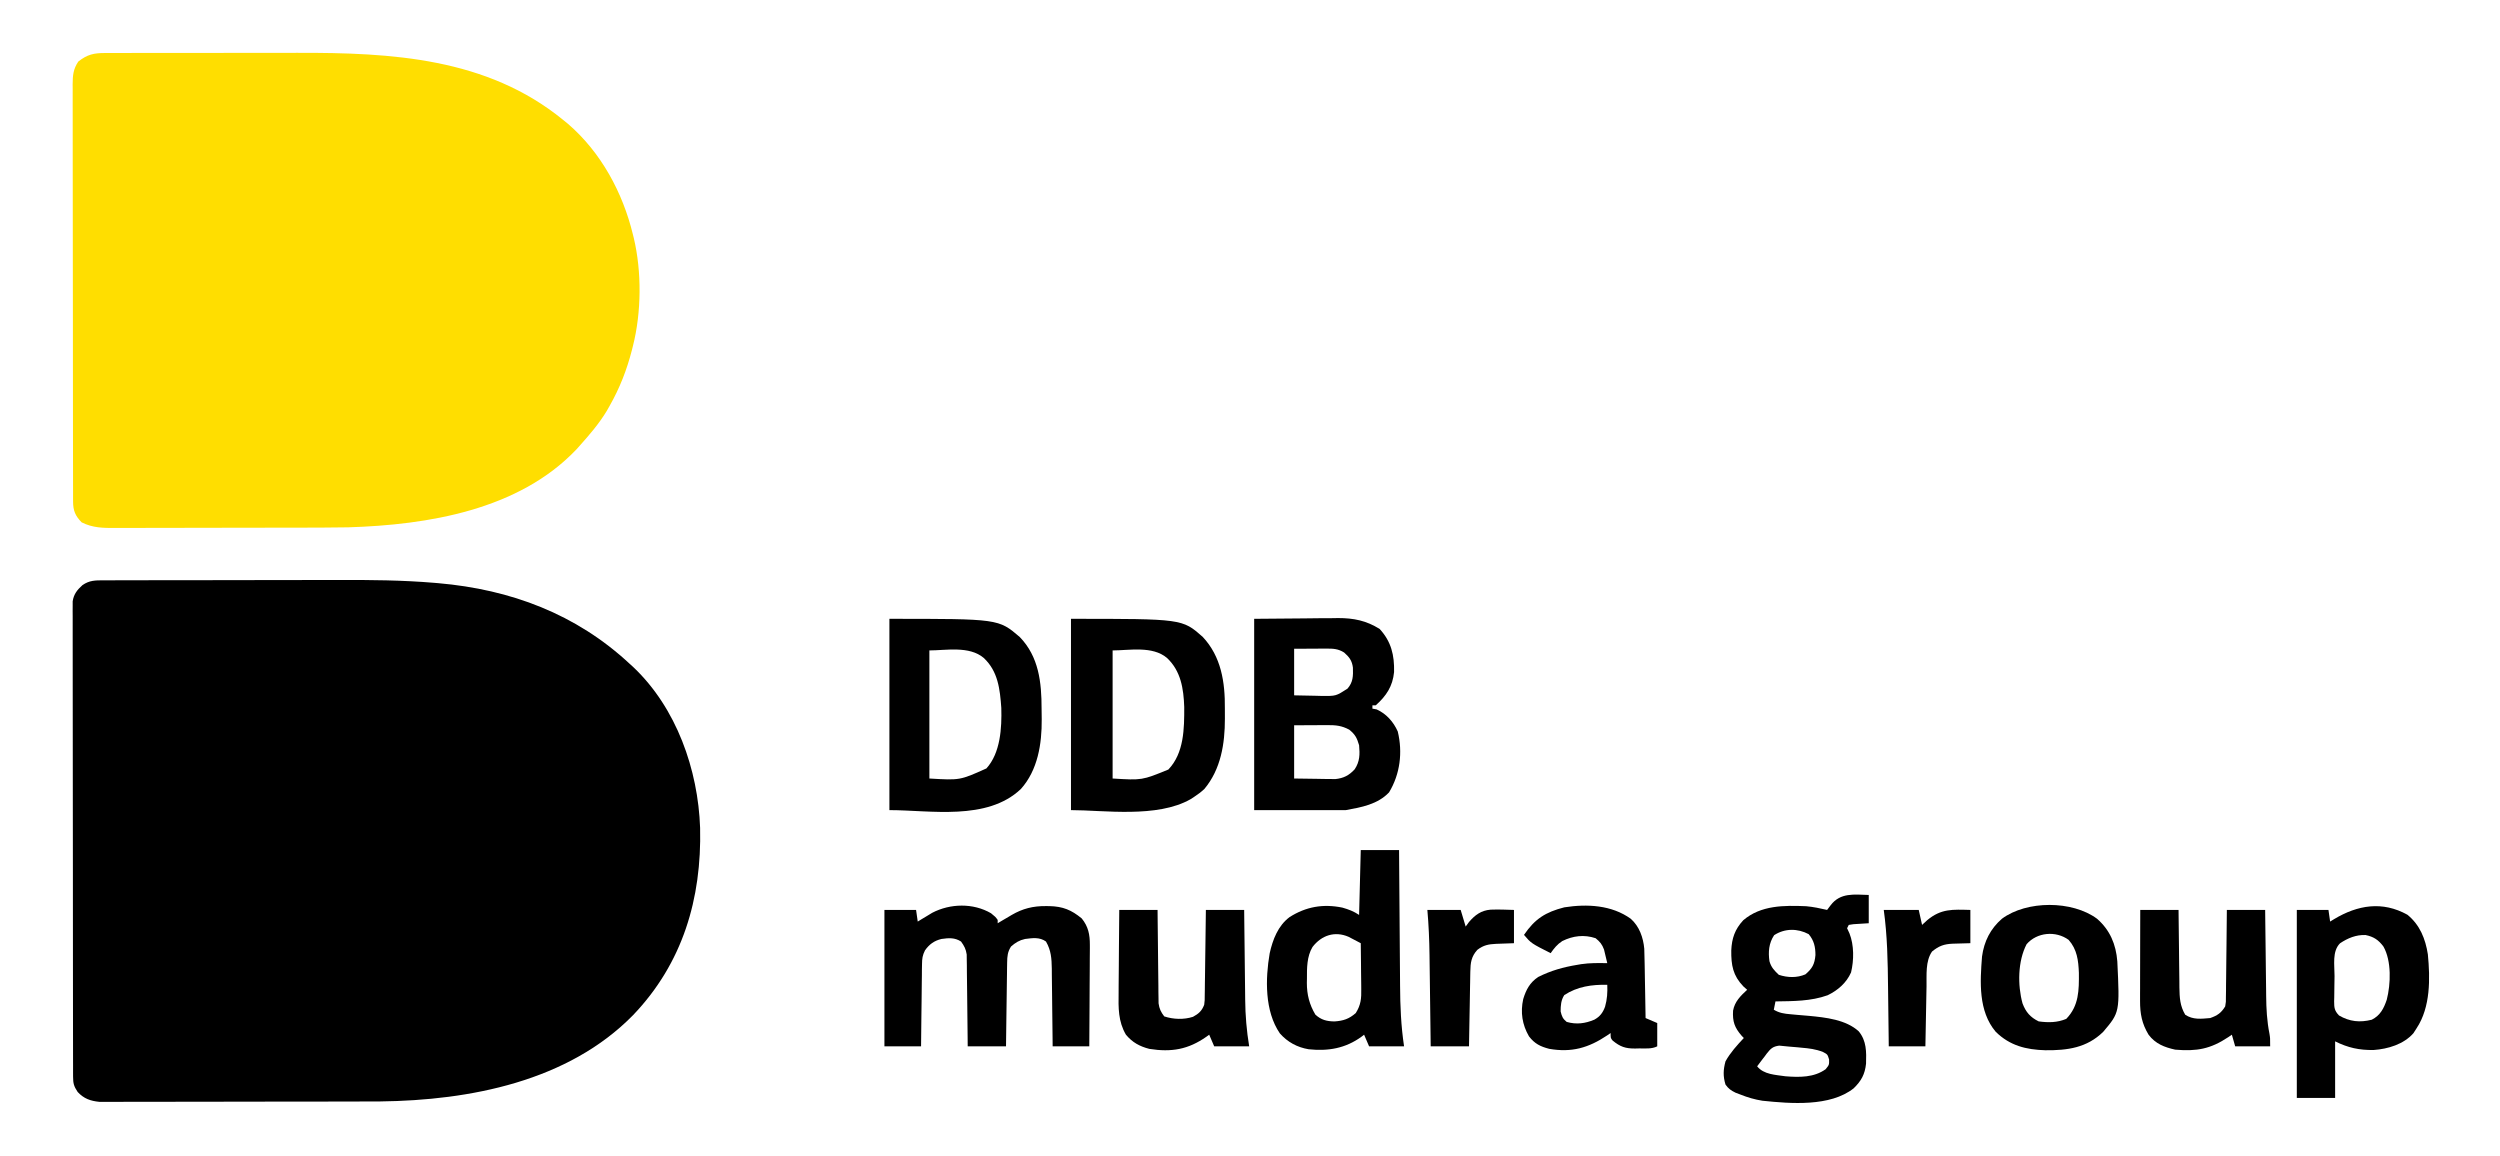 <svg width="506" height="234" viewBox="0 0 506 234" fill="none" xmlns="http://www.w3.org/2000/svg">
<path d="M20.964 117.458C21.336 117.456 21.336 117.456 21.716 117.455C22.551 117.452 23.386 117.451 24.221 117.451C24.82 117.449 25.418 117.447 26.016 117.446C27.647 117.441 29.277 117.439 30.908 117.438C31.931 117.437 32.955 117.435 33.979 117.434C37.196 117.429 40.414 117.426 43.631 117.425C47.316 117.423 51.002 117.417 54.687 117.407C57.55 117.4 60.413 117.397 63.276 117.396C64.978 117.396 66.679 117.394 68.381 117.388C74.928 117.366 81.437 117.417 87.963 117.971C88.21 117.992 88.456 118.013 88.71 118.034C103.366 119.308 116.616 124.275 127.43 134.34C127.804 134.681 127.804 134.681 128.187 135.029C136.919 143.299 141.292 155.759 141.703 167.571C142.034 181.903 138.188 194.945 128.152 205.446C115.007 218.872 95.105 222.715 76.971 222.931C75.658 222.941 74.345 222.943 73.032 222.943C72.441 222.945 71.849 222.947 71.258 222.948C69.672 222.953 68.086 222.955 66.501 222.957C65.508 222.958 64.515 222.959 63.522 222.96C60.408 222.965 57.294 222.968 54.181 222.97C50.598 222.971 47.015 222.977 43.432 222.987C40.652 222.994 37.871 222.997 35.09 222.998C33.433 222.998 31.776 223 30.12 223.006C28.565 223.012 27.011 223.012 25.457 223.01C24.888 223.009 24.318 223.011 23.749 223.014C22.971 223.018 22.193 223.016 21.414 223.013C20.979 223.013 20.544 223.014 20.096 223.014C18.299 222.829 16.977 222.371 15.72 221.016C14.948 219.86 14.793 219.28 14.791 217.903C14.79 217.559 14.788 217.216 14.787 216.861C14.787 216.48 14.787 216.1 14.788 215.707C14.787 215.305 14.786 214.903 14.785 214.489C14.782 213.369 14.781 212.249 14.781 211.129C14.781 209.922 14.778 208.715 14.776 207.509C14.771 204.869 14.769 202.229 14.768 199.589C14.767 197.941 14.765 196.294 14.764 194.646C14.76 190.086 14.756 185.527 14.755 180.967C14.755 180.529 14.755 180.529 14.755 180.082C14.755 179.789 14.755 179.497 14.755 179.195C14.755 178.602 14.754 178.009 14.754 177.416C14.754 177.122 14.754 176.828 14.754 176.524C14.753 171.756 14.747 166.988 14.739 162.22C14.731 157.328 14.727 152.436 14.726 147.543C14.726 144.795 14.724 142.047 14.718 139.299C14.713 136.959 14.711 134.619 14.714 132.279C14.715 131.085 14.715 129.891 14.71 128.697C14.705 127.403 14.708 126.109 14.711 124.815C14.707 124.247 14.707 124.247 14.703 123.668C14.705 123.321 14.707 122.975 14.71 122.618C14.71 122.319 14.709 122.02 14.709 121.713C14.926 120.265 15.618 119.393 16.689 118.431C18.093 117.449 19.315 117.456 20.964 117.458Z" fill="black"/>
<path d="M21.267 10.729C21.688 10.728 22.109 10.726 22.543 10.725C23.008 10.725 23.474 10.725 23.939 10.725C24.431 10.724 24.922 10.723 25.414 10.722C26.751 10.719 28.088 10.718 29.425 10.718C30.265 10.718 31.105 10.717 31.946 10.716C34.891 10.713 37.836 10.712 40.782 10.712C43.501 10.712 46.22 10.709 48.94 10.703C51.29 10.699 53.64 10.697 55.991 10.697C57.387 10.697 58.783 10.696 60.179 10.693C79.232 10.647 98.554 11.687 113.945 24.242C114.285 24.519 114.626 24.797 114.976 25.082C121.662 30.851 126.039 38.974 128.104 47.474C128.159 47.697 128.215 47.919 128.272 48.149C129.904 54.99 129.832 63.221 128.104 70.032C128.037 70.301 127.97 70.57 127.901 70.847C126.868 74.872 125.437 78.54 123.384 82.153C123.197 82.483 123.011 82.814 122.818 83.155C121.259 85.74 119.322 87.988 117.316 90.233C117.116 90.459 116.915 90.684 116.708 90.916C105.029 103.248 86.574 106.239 70.458 106.731C66.823 106.795 63.186 106.794 59.55 106.799C58.712 106.8 57.873 106.801 57.033 106.802C54.4 106.807 51.765 106.81 49.131 106.812C46.106 106.813 43.08 106.819 40.054 106.829C37.702 106.836 35.349 106.839 32.996 106.84C31.596 106.84 30.196 106.842 28.797 106.848C27.483 106.854 26.171 106.854 24.858 106.852C24.378 106.851 23.898 106.853 23.418 106.856C20.903 106.873 18.792 106.864 16.521 105.721C15.235 104.404 14.794 103.343 14.791 101.526C14.79 101.217 14.788 100.908 14.787 100.589C14.787 100.249 14.787 99.909 14.788 99.558C14.787 99.197 14.786 98.836 14.785 98.464C14.782 97.248 14.781 96.032 14.781 94.816C14.779 93.947 14.778 93.078 14.776 92.209C14.771 89.843 14.769 87.477 14.768 85.111C14.767 83.634 14.765 82.157 14.764 80.68C14.76 76.591 14.756 72.502 14.755 68.413C14.755 68.151 14.755 67.889 14.755 67.62C14.755 67.357 14.755 67.095 14.755 66.825C14.755 66.293 14.754 65.761 14.754 65.23C14.754 64.966 14.754 64.702 14.754 64.431C14.753 60.157 14.747 55.884 14.739 51.61C14.731 47.223 14.727 42.836 14.726 38.45C14.726 35.986 14.724 33.523 14.718 31.06C14.712 28.743 14.712 26.426 14.715 24.11C14.715 23.259 14.713 22.408 14.71 21.557C14.706 20.396 14.708 19.236 14.711 18.076C14.709 17.738 14.706 17.4 14.703 17.052C14.716 15.271 14.821 13.985 15.847 12.458C17.679 11.017 18.984 10.733 21.267 10.729Z" fill="#FFDE00"/>
<path d="M253.844 125.249C258.819 125.207 258.819 125.207 263.894 125.165C264.934 125.153 265.973 125.14 267.045 125.128C267.879 125.124 268.713 125.12 269.547 125.118C269.972 125.111 270.397 125.104 270.835 125.097C274.003 125.095 276.554 125.614 279.253 127.311C281.594 129.871 282.238 132.601 282.161 136.023C281.877 138.898 280.607 140.832 278.453 142.757C278.23 142.757 278.008 142.757 277.778 142.757C277.778 142.979 277.778 143.201 277.778 143.43C278.057 143.479 278.335 143.528 278.621 143.578C280.579 144.451 282.035 146.094 282.906 148.051C283.925 152.275 283.387 156.668 281.15 160.37C278.841 162.81 275.534 163.397 272.385 163.969C266.266 163.969 260.148 163.969 253.844 163.969C253.844 151.191 253.844 138.414 253.844 125.249ZM261.934 131.31C261.934 134.421 261.934 137.532 261.934 140.737C263.339 140.765 264.743 140.792 266.19 140.821C266.63 140.833 267.069 140.846 267.521 140.858C270.393 140.887 270.393 140.887 272.722 139.39C273.875 138.085 273.885 136.81 273.831 135.138C273.659 133.729 273.093 132.981 272.048 132.067C270.825 131.304 269.828 131.269 268.42 131.277C268.08 131.277 267.74 131.278 267.39 131.279C266.96 131.282 266.529 131.285 266.085 131.288C264.715 131.295 263.346 131.302 261.934 131.31ZM261.934 146.797C261.934 150.353 261.934 153.908 261.934 157.571C264.208 157.603 264.208 157.603 266.527 157.635C267.239 157.648 267.239 157.648 267.965 157.662C268.343 157.665 268.721 157.667 269.111 157.67C269.496 157.675 269.881 157.681 270.277 157.686C271.95 157.511 273.039 156.947 274.176 155.72C275.238 154.148 275.247 152.672 275.082 150.838C274.639 149.34 274.299 148.665 273.08 147.681C271.544 146.867 270.384 146.756 268.65 146.764C268.121 146.766 268.121 146.766 267.582 146.767C266.914 146.772 266.914 146.772 266.232 146.776C264.814 146.783 263.396 146.79 261.934 146.797Z" fill="black"/>
<path d="M216.766 125.249C239.278 125.249 239.278 125.249 243.418 128.891C247.183 132.902 247.961 138.082 247.912 143.391C247.906 144.081 247.912 144.77 247.918 145.46C247.927 150.51 247.11 155.683 243.774 159.678C243.118 160.291 242.465 160.787 241.712 161.275C241.471 161.432 241.229 161.59 240.981 161.752C234.184 165.63 223.365 163.968 216.766 163.968C216.766 151.191 216.766 138.414 216.766 125.249ZM225.193 131.646C225.193 140.201 225.193 148.757 225.193 157.571C231.147 157.935 231.147 157.935 236.476 155.755C239.667 152.414 239.702 147.441 239.689 143.094C239.56 139.385 239.011 135.806 236.192 133.161C233.253 130.675 228.518 131.646 225.193 131.646Z" fill="black"/>
<path d="M180.016 125.249C202.108 125.249 202.108 125.249 206.408 128.942C210.264 132.924 210.819 138.136 210.817 143.422C210.819 144.138 210.831 144.853 210.844 145.569C210.885 150.537 210.057 155.871 206.624 159.695C199.763 166.201 188.29 163.968 180.016 163.968C180.016 151.191 180.016 138.414 180.016 125.249ZM188.106 131.646C188.106 140.201 188.106 148.757 188.106 157.571C194.297 157.938 194.297 157.938 199.651 155.529C202.496 152.396 202.78 147.337 202.664 143.28C202.392 139.501 202.01 135.874 199.104 133.161C196.166 130.675 191.431 131.646 188.106 131.646Z" fill="black"/>
<path d="M378.234 181.139C378.234 183.028 378.234 184.917 378.234 186.863C377.573 186.905 376.913 186.946 376.232 186.989C375.138 187.042 375.138 187.042 374.189 187.2C374.077 187.422 373.966 187.644 373.851 187.873C374.011 188.22 374.171 188.568 374.336 188.925C375.275 191.295 375.251 194.353 374.653 196.818C373.72 198.935 371.974 200.447 369.917 201.438C366.514 202.662 362.935 202.629 359.356 202.688C359.245 203.243 359.133 203.799 359.019 204.371C360.148 205.036 361.11 205.175 362.409 205.284C362.811 205.321 363.213 205.358 363.627 205.397C364.462 205.47 365.297 205.541 366.132 205.61C369.486 205.926 373.633 206.371 376.211 208.748C377.799 210.674 377.761 212.887 377.687 215.291C377.458 217.45 376.722 218.779 375.179 220.28C370.426 224.034 362.44 223.388 356.704 222.788C355.155 222.542 353.735 222.128 352.276 221.542C351.949 221.419 351.621 221.296 351.284 221.169C350.349 220.706 349.85 220.368 349.243 219.522C348.726 217.838 348.78 216.502 349.243 214.808C350.226 213.045 351.576 211.561 352.951 210.095C352.805 209.943 352.659 209.792 352.508 209.636C351.07 207.977 350.645 206.752 350.773 204.557C351.106 202.715 352.296 201.563 353.625 200.331C353.375 200.109 353.124 199.886 352.866 199.657C350.738 197.452 350.378 195.352 350.409 192.374C350.517 189.913 351.141 188.091 352.835 186.259C356.406 183.199 361.123 183.232 365.564 183.419C367.003 183.547 368.401 183.843 369.806 184.17C370.161 183.701 370.161 183.701 370.522 183.223C372.488 180.624 375.296 181.056 378.234 181.139ZM359.082 189.283C358.002 190.929 357.869 192.661 358.138 194.556C358.489 195.787 359.106 196.421 360.03 197.301C361.79 197.886 363.686 197.946 365.403 197.216C366.787 196.043 367.282 195.174 367.445 193.313C367.448 191.675 367.163 190.355 366.077 189.073C363.845 187.887 361.245 187.868 359.082 189.283ZM357.613 213.214C357.401 213.504 357.401 213.504 357.186 213.798C357.035 213.991 356.885 214.184 356.731 214.382C356.363 214.856 356.004 215.337 355.648 215.819C356.975 217.503 359.385 217.538 361.378 217.839C364.2 218.061 367.147 218.108 369.511 216.408C370.231 215.523 370.231 215.523 370.206 214.43C369.889 213.403 369.889 213.403 368.969 212.921C367.504 212.341 366.162 212.185 364.602 212.052C364.187 212.01 364.187 212.01 363.764 211.968C363.221 211.917 362.678 211.872 362.134 211.833C361.458 211.784 360.785 211.711 360.112 211.635C358.833 211.803 358.403 212.217 357.613 213.214Z" fill="black"/>
<path d="M200.583 184.843C201.468 185.559 201.468 185.559 201.931 186.19C201.931 186.412 201.931 186.635 201.931 186.864C202.245 186.677 202.558 186.49 202.881 186.298C203.302 186.052 203.723 185.805 204.144 185.559C204.349 185.436 204.554 185.313 204.766 185.187C206.997 183.89 209.095 183.37 211.686 183.392C211.924 183.393 212.161 183.395 212.406 183.397C215.122 183.461 216.856 184.169 218.941 185.89C220.277 187.526 220.599 189.189 220.587 191.253C220.587 191.588 220.587 191.588 220.588 191.931C220.587 192.661 220.579 193.392 220.571 194.122C220.569 194.632 220.568 195.142 220.567 195.652C220.563 196.988 220.553 198.323 220.542 199.659C220.531 201.024 220.527 202.39 220.522 203.755C220.511 206.43 220.493 209.104 220.472 211.779C218.025 211.779 215.577 211.779 213.056 211.779C213.051 211.22 213.046 210.661 213.041 210.085C213.021 208.008 212.995 205.93 212.967 203.853C212.956 202.954 212.947 202.056 212.939 201.157C212.928 199.864 212.91 198.572 212.891 197.279C212.889 196.878 212.887 196.478 212.885 196.066C212.848 193.988 212.752 192.387 211.707 190.567C210.423 189.634 208.983 189.857 207.474 190.048C206.296 190.309 205.531 190.789 204.628 191.577C203.938 192.661 203.864 193.536 203.846 194.808C203.84 195.185 203.833 195.563 203.826 195.951C203.822 196.357 203.818 196.762 203.814 197.18C203.808 197.597 203.801 198.013 203.795 198.442C203.778 199.547 203.764 200.652 203.751 201.757C203.738 202.885 203.721 204.014 203.704 205.142C203.671 207.354 203.643 209.567 203.617 211.779C201.058 211.779 198.5 211.779 195.863 211.779C195.858 211.196 195.854 210.613 195.848 210.013C195.831 208.084 195.809 206.156 195.784 204.228C195.769 203.059 195.756 201.89 195.747 200.721C195.736 199.376 195.718 198.032 195.699 196.687C195.697 196.268 195.694 195.85 195.692 195.419C195.686 195.028 195.679 194.637 195.672 194.234C195.666 193.72 195.666 193.72 195.661 193.194C195.504 192.098 195.162 191.46 194.515 190.567C193.225 189.734 192.009 189.839 190.542 190.049C189.066 190.408 188.095 191.127 187.221 192.348C186.707 193.369 186.629 194.016 186.616 195.152C186.609 195.522 186.602 195.893 186.595 196.275C186.592 196.869 186.592 196.869 186.589 197.476C186.583 197.885 186.577 198.293 186.571 198.714C186.552 200.018 186.541 201.321 186.53 202.625C186.518 203.509 186.507 204.394 186.495 205.278C186.466 207.445 186.444 209.612 186.424 211.779C183.977 211.779 181.529 211.779 179.008 211.779C179.008 202.668 179.008 193.557 179.008 184.17C181.122 184.17 183.235 184.17 185.413 184.17C185.524 184.948 185.635 185.726 185.75 186.527C186.147 186.283 186.147 186.283 186.552 186.035C186.906 185.822 187.26 185.61 187.625 185.391C187.973 185.18 188.321 184.969 188.68 184.751C192.334 182.847 196.986 182.744 200.583 184.843Z" fill="black"/>
<path d="M275.418 172.049C277.976 172.049 280.535 172.049 283.171 172.049C283.181 173.567 283.181 173.567 283.192 175.116C283.214 178.478 283.24 181.841 283.268 185.203C283.285 187.239 283.301 189.276 283.313 191.312C283.326 193.281 283.342 195.25 283.359 197.22C283.366 197.967 283.371 198.714 283.375 199.462C283.397 203.63 283.564 207.653 284.183 211.778C281.846 211.778 279.51 211.778 277.103 211.778C276.77 211.001 276.436 210.223 276.092 209.421C275.92 209.556 275.748 209.69 275.571 209.828C272.317 212.196 268.812 212.79 264.865 212.369C262.557 211.982 260.597 210.92 259.044 209.157C255.949 204.649 256.099 198.112 256.981 192.96C257.6 190.18 258.668 187.37 261.01 185.62C264.337 183.509 267.785 182.9 271.694 183.7C272.98 184.07 273.961 184.434 275.081 185.18C275.192 180.847 275.303 176.513 275.418 172.049ZM265.649 191.673C264.499 193.599 264.516 195.948 264.525 198.121C264.52 198.389 264.514 198.656 264.508 198.932C264.507 201.292 265.019 203.326 266.232 205.36C267.403 206.432 268.526 206.716 270.106 206.738C271.864 206.62 273.053 206.235 274.406 205.045C275.455 203.38 275.555 202.076 275.517 200.176C275.514 199.776 275.514 199.776 275.512 199.369C275.507 198.525 275.494 197.682 275.481 196.838C275.476 196.263 275.471 195.688 275.467 195.113C275.456 193.71 275.439 192.307 275.418 190.904C274.891 190.623 274.362 190.347 273.832 190.072C273.538 189.918 273.244 189.764 272.94 189.605C270.159 188.407 267.48 189.292 265.649 191.673Z" fill="black"/>
<path d="M487.251 185.138C489.779 187.182 490.91 190.017 491.4 193.17C491.874 198.062 491.943 203.825 489.147 208.075C488.924 208.422 488.702 208.77 488.473 209.127C486.495 211.374 483.312 212.316 480.429 212.521C477.525 212.568 475.224 212.065 472.629 210.769C472.629 214.546 472.629 218.324 472.629 222.216C470.07 222.216 467.511 222.216 464.875 222.216C464.875 209.661 464.875 197.106 464.875 184.17C466.989 184.17 469.102 184.17 471.28 184.17C471.391 184.948 471.503 185.726 471.617 186.527C472.014 186.284 472.014 186.284 472.419 186.035C477.193 183.169 482.188 182.329 487.251 185.138ZM473.619 190.925C471.985 192.557 472.526 195.369 472.511 197.55C472.505 198.14 472.496 198.731 472.483 199.321C472.464 200.173 472.457 201.024 472.452 201.875C472.444 202.139 472.437 202.402 472.429 202.674C472.434 203.981 472.496 204.569 473.415 205.531C475.568 206.786 477.65 206.996 480.045 206.392C481.763 205.526 482.476 204.125 483.079 202.351C483.896 199.18 484.064 194.477 482.405 191.577C481.41 190.243 480.437 189.582 478.781 189.249C476.872 189.177 475.177 189.877 473.619 190.925Z" fill="black"/>
<path d="M330.074 185.965C331.806 187.504 332.593 189.751 332.8 192.022C332.839 192.919 332.857 193.814 332.868 194.712C332.875 195.037 332.882 195.363 332.888 195.698C332.908 196.73 332.924 197.763 332.94 198.795C332.952 199.498 332.966 200.201 332.979 200.904C333.011 202.621 333.04 204.338 333.066 206.055C333.845 206.388 334.623 206.722 335.426 207.065C335.426 208.621 335.426 210.176 335.426 211.779C334.292 212.345 333.026 212.192 331.781 212.2C331.509 212.207 331.236 212.214 330.956 212.221C328.991 212.234 327.919 211.867 326.387 210.6C325.987 210.095 325.987 210.095 325.987 209.085C325.758 209.244 325.53 209.402 325.294 209.565C321.524 212.085 318.11 213.08 313.556 212.283C311.772 211.819 310.62 211.257 309.468 209.759C308.093 207.404 307.709 204.885 308.299 202.215C308.884 200.31 309.626 198.884 311.33 197.74C313.913 196.447 316.398 195.748 319.245 195.281C319.502 195.237 319.759 195.192 320.024 195.147C321.781 194.885 323.541 194.912 325.313 194.944C325.178 194.354 325.036 193.765 324.891 193.177C324.774 192.685 324.774 192.685 324.654 192.182C324.255 191.117 323.828 190.611 322.953 189.894C320.625 189.119 318.386 189.396 316.205 190.47C315.171 191.141 314.559 191.921 313.851 192.924C309.905 190.916 309.905 190.916 308.457 189.221C310.662 185.969 312.838 184.608 316.616 183.644C321.226 182.924 326.206 183.171 330.074 185.965ZM316.611 201.405C315.947 202.417 315.873 203.527 315.873 204.708C316.114 205.713 316.294 206.187 317.095 206.834C319.056 207.401 320.848 207.164 322.697 206.381C323.84 205.753 324.423 204.96 324.867 203.747C325.291 202.249 325.377 200.872 325.313 199.321C322.173 199.261 319.266 199.667 316.611 201.405Z" fill="black"/>
<path d="M424.434 185.95C427.062 188.235 428.276 191.14 428.545 194.581C429.039 204.886 429.039 204.886 425.685 208.845C422.373 212.087 418.439 212.612 413.976 212.57C410.062 212.457 406.802 211.642 403.944 208.845C400.393 204.653 400.76 198.749 401.162 193.597C401.577 190.526 402.858 187.983 405.195 185.95C410.223 182.228 419.407 182.228 424.434 185.95ZM410.18 191.114C408.396 194.549 408.344 199.376 409.357 203.082C410.03 204.86 410.936 205.897 412.624 206.728C414.566 206.997 416.392 206.986 418.207 206.223C420.787 203.58 420.797 200.408 420.766 196.886C420.664 194.375 420.406 192.18 418.692 190.23C416.091 188.329 412.261 188.689 410.18 191.114Z" fill="black"/>
<path d="M226.539 184.17C229.097 184.17 231.656 184.17 234.292 184.17C234.297 184.763 234.302 185.356 234.307 185.967C234.324 187.929 234.346 189.891 234.372 191.853C234.387 193.042 234.4 194.231 234.409 195.421C234.419 196.789 234.438 198.157 234.457 199.525C234.459 199.951 234.461 200.377 234.463 200.815C234.473 201.412 234.473 201.412 234.483 202.02C234.487 202.369 234.491 202.718 234.495 203.078C234.651 204.189 234.964 204.828 235.641 205.718C237.456 206.323 239.634 206.407 241.464 205.801C242.633 205.173 243.266 204.586 243.731 203.361C243.841 202.45 243.841 202.45 243.839 201.447C243.845 201.063 243.852 200.678 243.859 200.283C243.863 199.87 243.867 199.457 243.871 199.032C243.877 198.608 243.884 198.184 243.891 197.747C243.907 196.622 243.921 195.497 243.934 194.372C243.947 193.224 243.964 192.075 243.981 190.926C244.014 188.674 244.042 186.422 244.068 184.17C246.627 184.17 249.186 184.17 251.822 184.17C251.832 185.173 251.832 185.173 251.842 186.197C251.865 188.425 251.891 190.653 251.919 192.881C251.935 194.23 251.951 195.579 251.964 196.928C251.977 198.233 251.992 199.538 252.01 200.844C252.016 201.338 252.021 201.832 252.025 202.326C252.052 205.541 252.316 208.604 252.833 211.779C250.497 211.779 248.161 211.779 245.754 211.779C245.42 211.001 245.086 210.223 244.742 209.422C244.559 209.556 244.375 209.69 244.185 209.828C240.51 212.407 237.12 213.009 232.626 212.294C230.665 211.792 229.188 210.981 227.887 209.422C226.308 206.732 226.36 203.97 226.407 200.939C226.409 200.453 226.411 199.967 226.413 199.481C226.418 198.214 226.431 196.946 226.446 195.679C226.46 194.381 226.466 193.083 226.473 191.785C226.487 189.246 226.511 186.708 226.539 184.17Z" fill="black"/>
<path d="M433.187 184.17C435.745 184.17 438.303 184.17 440.939 184.17C440.944 184.729 440.95 185.288 440.955 185.863C440.975 187.941 441.001 190.018 441.029 192.096C441.041 192.994 441.048 193.893 441.056 194.791C441.067 196.084 441.086 197.377 441.105 198.67C441.107 199.07 441.109 199.47 441.111 199.883C441.148 201.956 441.224 203.575 442.288 205.381C443.864 206.431 445.499 206.213 447.344 206.055C448.807 205.542 449.577 205.011 450.379 203.698C450.538 202.775 450.538 202.775 450.525 201.752C450.532 201.362 450.538 200.971 450.545 200.568C450.547 200.148 450.549 199.728 450.551 199.295C450.557 198.863 450.563 198.432 450.569 197.987C450.585 196.842 450.596 195.698 450.605 194.553C450.615 193.384 450.631 192.215 450.646 191.046C450.675 188.754 450.696 186.462 450.715 184.17C453.274 184.17 455.833 184.17 458.469 184.17C458.479 185.133 458.48 185.133 458.49 186.115C458.513 188.25 458.539 190.386 458.567 192.521C458.584 193.814 458.598 195.107 458.611 196.4C458.624 197.651 458.64 198.902 458.658 200.153C458.664 200.627 458.668 201.101 458.672 201.575C458.695 204.181 458.83 206.669 459.339 209.229C459.481 210.095 459.481 210.095 459.481 211.779C457.145 211.779 454.808 211.779 452.401 211.779C452.179 211.001 451.957 210.223 451.728 209.422C451.491 209.584 451.255 209.746 451.011 209.914C447.392 212.32 444.648 212.819 440.266 212.452C438.071 211.963 436.253 211.262 434.871 209.422C433.522 207.199 433.143 205.195 433.149 202.593C433.149 202.182 433.149 201.771 433.149 201.348C433.15 200.909 433.152 200.47 433.154 200.018C433.155 199.56 433.155 199.103 433.155 198.645C433.157 197.446 433.159 196.248 433.163 195.049C433.166 193.823 433.169 192.598 433.17 191.372C433.174 188.971 433.18 186.571 433.187 184.17Z" fill="black"/>
<path d="M288.898 184.17C291.123 184.17 293.348 184.17 295.641 184.17C295.974 185.281 296.308 186.392 296.652 187.537C296.874 187.231 297.097 186.926 297.326 186.611C298.544 185.197 299.768 184.277 301.684 184.115C303.273 184.056 304.834 184.117 306.428 184.17C306.428 186.392 306.428 188.614 306.428 190.904C303.668 191.009 303.668 191.009 302.808 191.034C301.282 191.109 300.263 191.292 299.012 192.25C297.782 193.61 297.626 194.855 297.594 196.642C297.587 196.979 297.581 197.316 297.574 197.663C297.565 198.205 297.565 198.205 297.557 198.758C297.549 199.13 297.542 199.501 297.535 199.884C297.513 201.071 297.493 202.258 297.474 203.445C297.459 204.25 297.444 205.055 297.429 205.86C297.393 207.833 297.36 209.806 297.326 211.778C294.767 211.778 292.209 211.778 289.573 211.778C289.564 211.098 289.556 210.417 289.547 209.715C289.519 207.449 289.489 205.184 289.458 202.918C289.44 201.546 289.422 200.174 289.405 198.803C289.389 197.475 289.371 196.148 289.352 194.821C289.346 194.318 289.339 193.815 289.334 193.312C289.298 190.251 289.166 187.22 288.898 184.17Z" fill="black"/>
<path d="M381.273 184.17C383.609 184.17 385.945 184.17 388.352 184.17C388.574 185.17 388.797 186.17 389.026 187.2C389.537 186.731 389.537 186.731 390.058 186.253C392.891 183.883 395.223 184.075 398.802 184.17C398.802 186.392 398.802 188.614 398.802 190.903C396.063 190.988 396.063 190.988 395.212 191.004C393.469 191.083 392.437 191.451 391.049 192.587C389.681 194.538 389.969 197.332 389.931 199.613C389.924 199.961 389.917 200.309 389.909 200.668C389.888 201.776 389.868 202.884 389.848 203.992C389.833 204.745 389.818 205.499 389.804 206.252C389.767 208.094 389.734 209.936 389.7 211.778C387.253 211.778 384.805 211.778 382.284 211.778C382.277 211.157 382.27 210.536 382.264 209.896C382.241 207.819 382.215 205.741 382.187 203.664C382.17 202.407 382.155 201.15 382.142 199.894C382.086 194.617 382 189.407 381.273 184.17Z" fill="black"/>
</svg>
